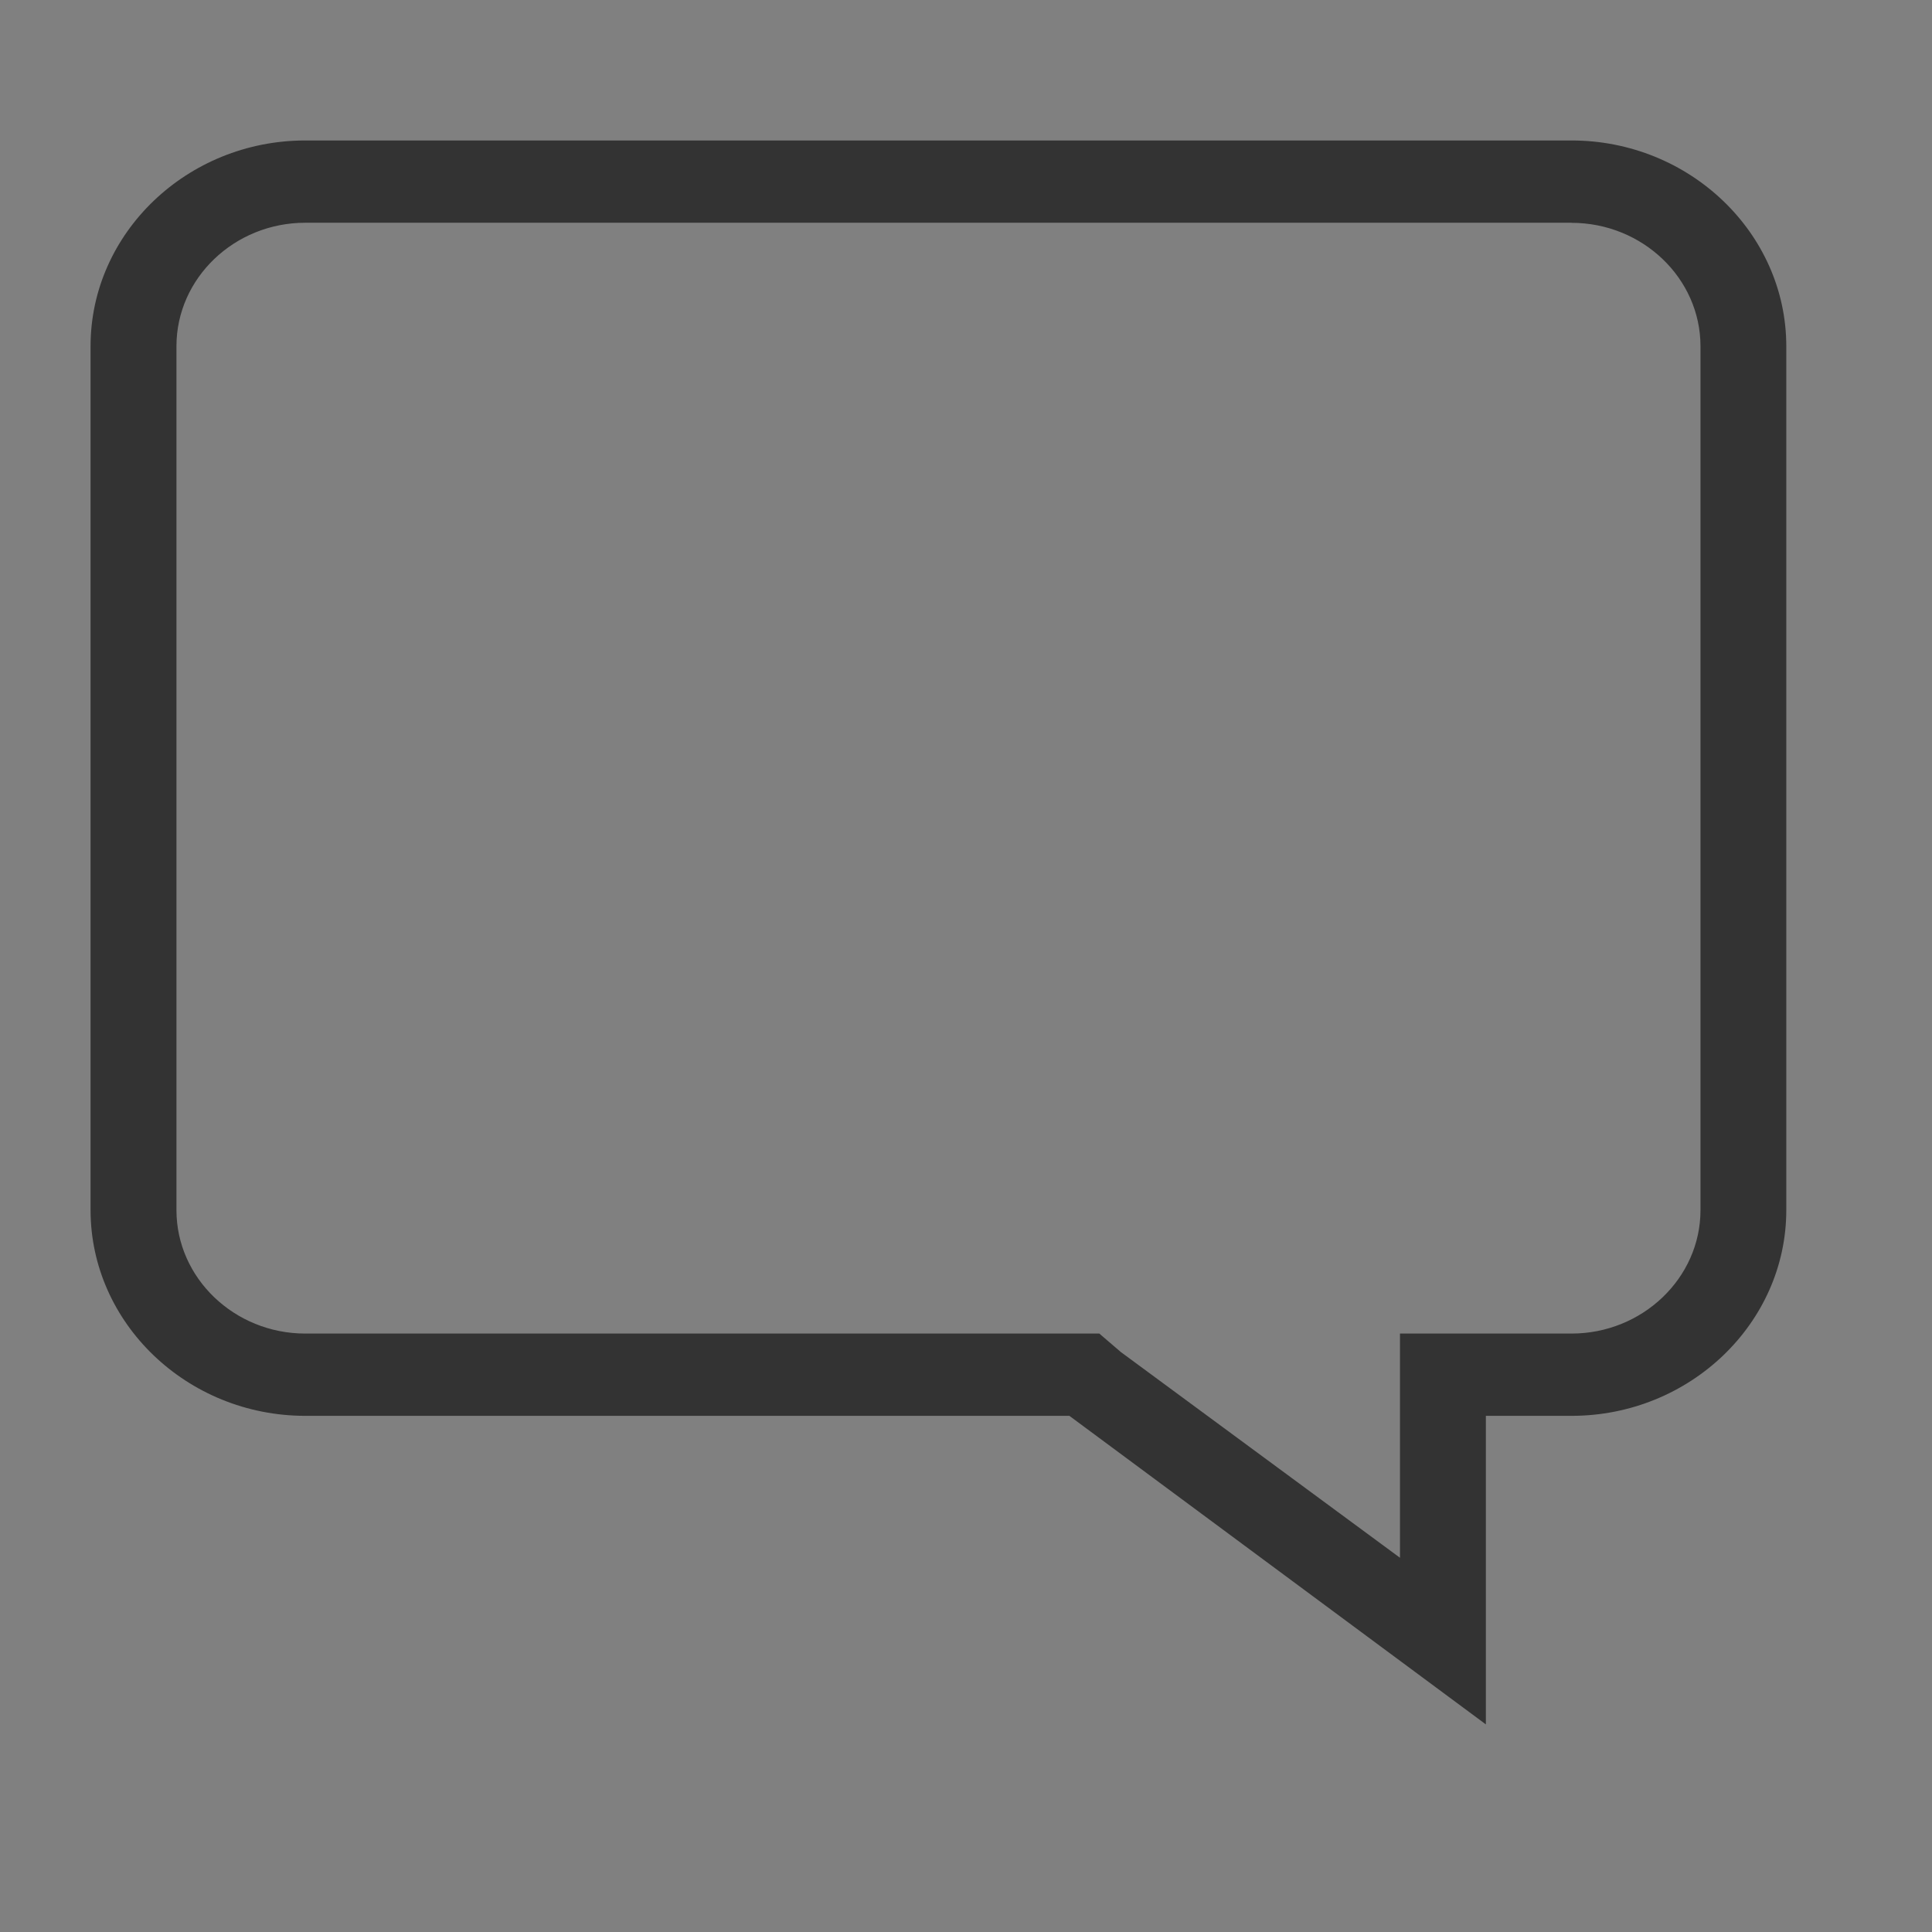 <?xml version="1.0" encoding="utf-8"?>
<!-- Generator: Adobe Illustrator 15.1.0, SVG Export Plug-In . SVG Version: 6.00 Build 0)  -->
<!DOCTYPE svg PUBLIC "-//W3C//DTD SVG 1.1//EN" "http://www.w3.org/Graphics/SVG/1.1/DTD/svg11.dtd">
<svg version="1.1" id="Layer_1" xmlns="http://www.w3.org/2000/svg" xmlns:xlink="http://www.w3.org/1999/xlink" x="0px" y="0px"
	 width="24px" height="24px" viewBox="0 0 24 24" enable-background="new 0 0 24 24" xml:space="preserve">
<rect x="0" y="0" width="24" height="24" fill="#808080" stroke="none"/>
<path fill="#FFFFFF" stroke="#231F20" stroke-width="0.5" stroke-miterlimit="10" d="M13.429,19.837"/>
<path fill="#FFFFFF" stroke="#231F20" stroke-width="0.5" stroke-miterlimit="10" d="M3.526,19.837"/>
<path fill="#333333" d="M19.522,2.768c0.881,0,1.602,0.689,1.602,1.533v10.732c0,0.843-0.721,1.533-1.602,1.533h-1.065h-1.066v1.022
	v1.763l-3.467-2.555l-0.268-0.23h-0.373H3.792c-0.88,0-1.6-0.69-1.6-1.533V4.3c0-0.843,0.719-1.533,1.6-1.533H19.522 M19.522,1.745
	H3.792c-1.467,0-2.667,1.15-2.667,2.555v10.732c0,1.405,1.2,2.556,2.667,2.556h9.492l5.174,3.833v-3.833h1.065
	c1.467,0,2.667-1.15,2.667-2.556V4.3C22.189,2.895,20.989,1.745,19.522,1.745L19.522,1.745z"/>
</svg>
